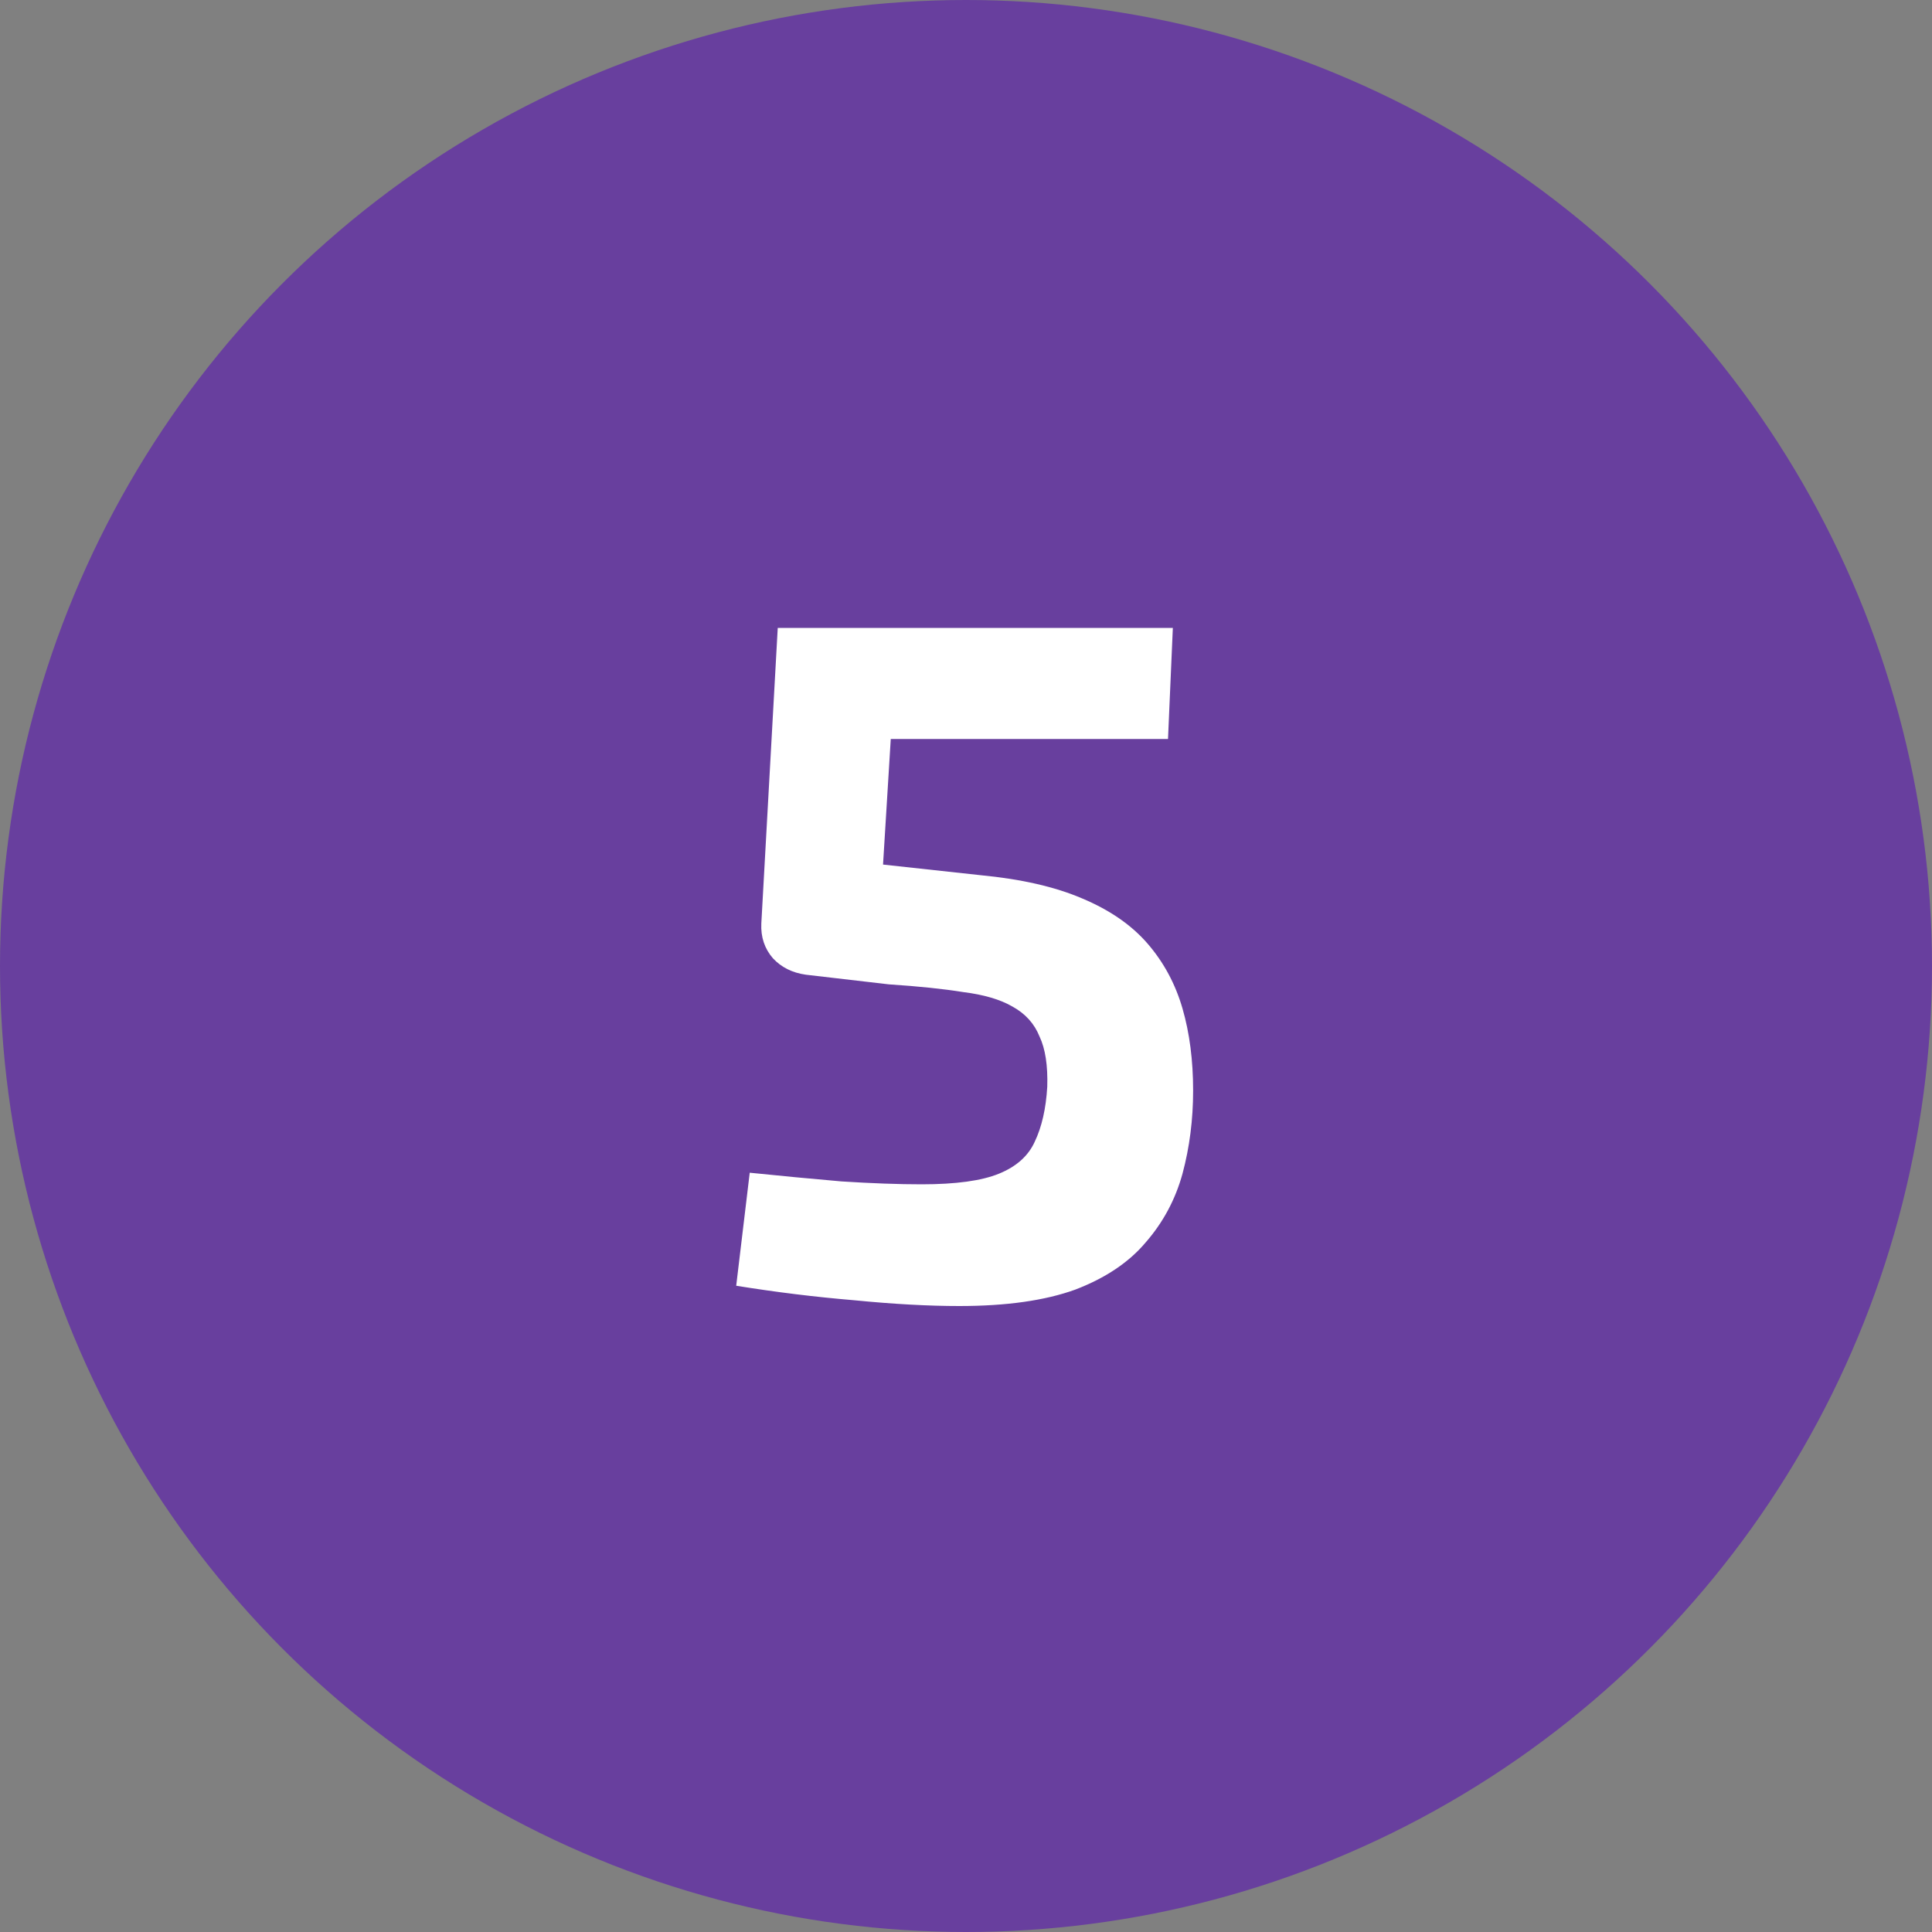 <?xml version="1.0" encoding="UTF-8"?> <svg xmlns="http://www.w3.org/2000/svg" width="100" height="100" viewBox="0 0 100 100" fill="none"><rect x="0" y="0" width="100" height="100" fill="#808080" stroke="none"/><g clip-path="url(#clip0_4913_5)"><circle cx="50" cy="50" r="50" fill="#683F9E"></circle><path d="M60.706 32.5L60.456 38.25H46.106L45.706 44.75L50.756 45.3C52.856 45.5 54.606 45.9 56.006 46.5C57.439 47.1 58.573 47.883 59.406 48.85C60.239 49.817 60.839 50.933 61.206 52.2C61.573 53.467 61.756 54.883 61.756 56.45C61.756 57.95 61.573 59.383 61.206 60.75C60.839 62.083 60.206 63.267 59.306 64.3C58.439 65.333 57.223 66.15 55.656 66.75C54.089 67.317 52.089 67.6 49.656 67.6C48.056 67.6 46.239 67.5 44.206 67.3C42.206 67.133 40.173 66.883 38.106 66.55L38.806 60.7C40.439 60.867 42.023 61.017 43.556 61.15C45.123 61.25 46.506 61.3 47.706 61.3C49.473 61.3 50.806 61.117 51.706 60.75C52.606 60.383 53.223 59.833 53.556 59.1C53.923 58.333 54.139 57.383 54.206 56.25C54.239 55.15 54.106 54.283 53.806 53.65C53.539 52.983 53.073 52.467 52.406 52.1C51.773 51.733 50.923 51.483 49.856 51.35C48.823 51.183 47.539 51.05 46.006 50.95L41.706 50.45C41.006 50.35 40.439 50.067 40.006 49.6C39.573 49.1 39.373 48.5 39.406 47.8L40.256 32.5H60.706Z" fill="white"></path></g><defs><clipPath id="clip0_4913_5"><rect width="100" height="100" fill="white"></rect></clipPath></defs></svg> 